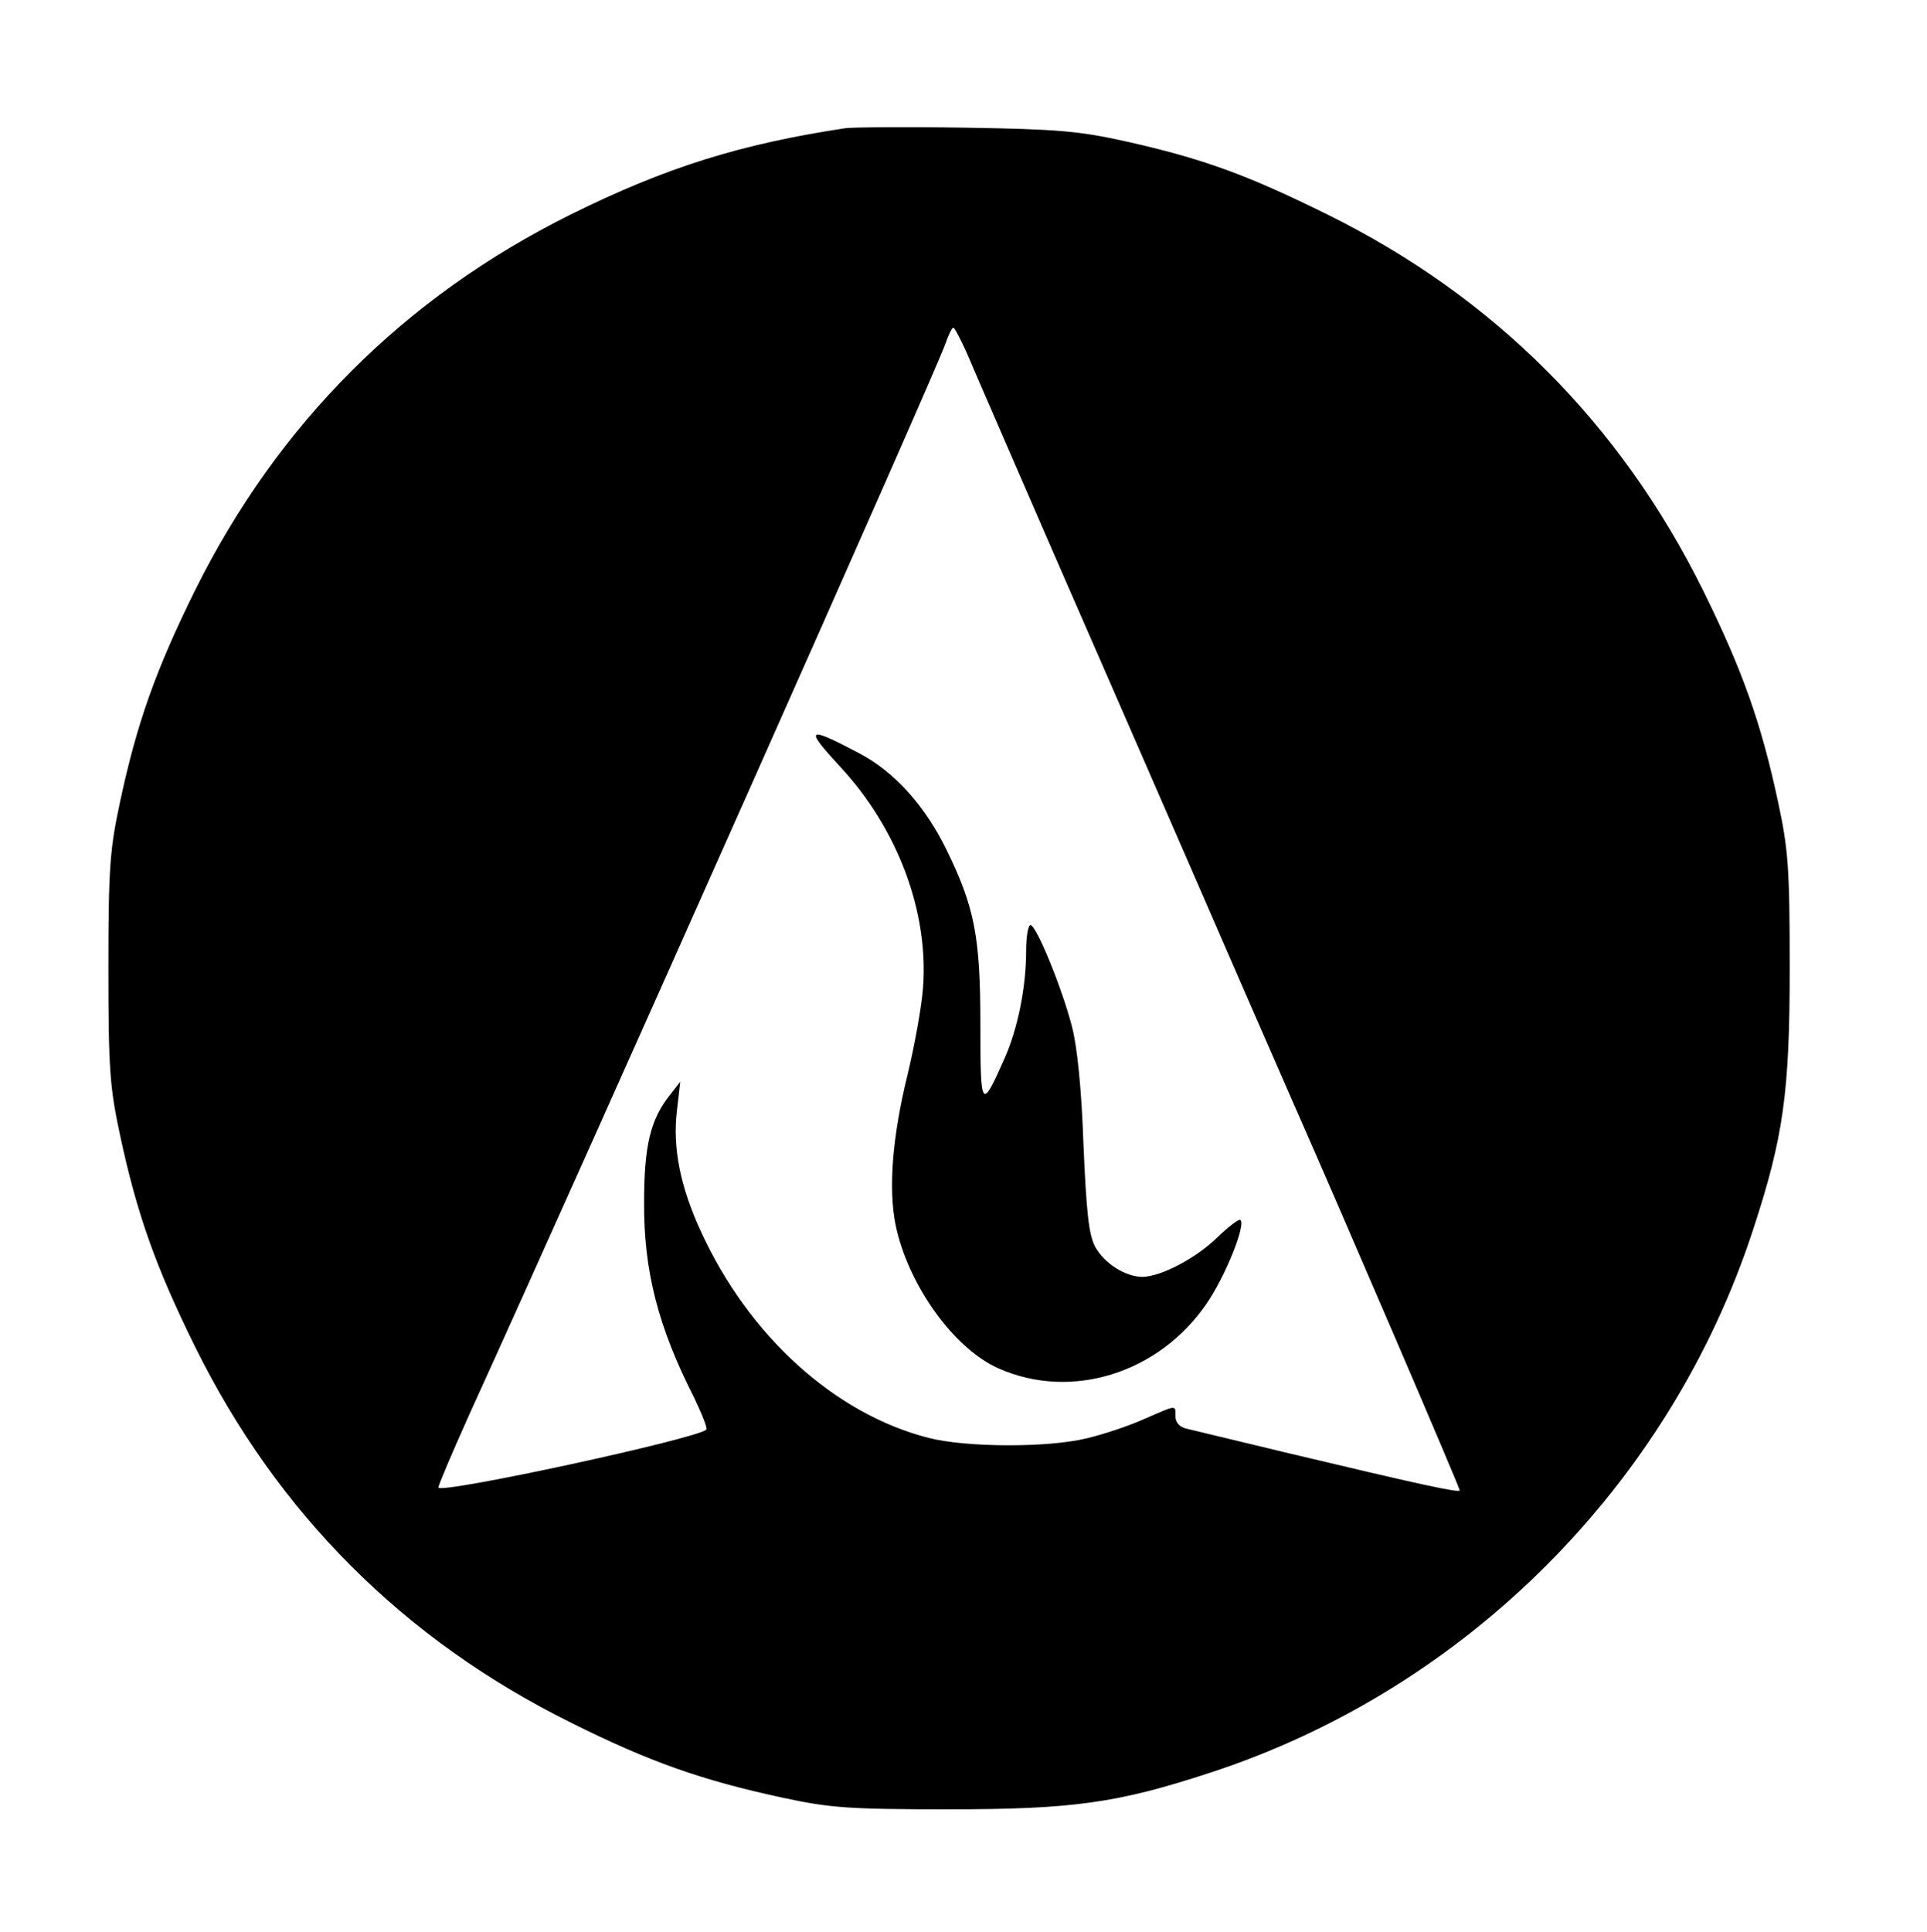 <?xml version="1.0" standalone="no"?>
<!DOCTYPE svg PUBLIC "-//W3C//DTD SVG 20010904//EN"
 "http://www.w3.org/TR/2001/REC-SVG-20010904/DTD/svg10.dtd">
<svg version="1.0" xmlns="http://www.w3.org/2000/svg"
 width="400pt" height="401pt" viewBox="0 0 400 401"
 preserveAspectRatio="xMidYMid meet">

<g transform="translate(0,401) scale(0.1,-0.1)"
fill="#000000" stroke="none">
<path d="M1755 3744 c-218 -33 -372 -81 -570 -179 -346 -172 -608 -434 -780
-780 -82 -166 -121 -276 -156 -440 -21 -98 -24 -136 -24 -345 0 -209 3 -247
24 -345 35 -164 74 -274 156 -440 171 -346 433 -608 780 -780 164 -82 273
-120 440 -156 98 -21 136 -24 345 -24 257 0 350 13 542 76 530 173 954 597
1127 1127 63 192 76 285 76 542 0 209 -3 247 -24 345 -35 164 -74 274 -156
440 -172 347 -434 609 -780 780 -168 83 -259 116 -420 152 -95 21 -140 25
-330 28 -121 2 -233 1 -250 -1z m267 -502 c21 -48 96 -222 168 -387 72 -165
197 -451 277 -635 80 -184 178 -409 218 -500 108 -245 345 -797 345 -803 0 -6
-86 13 -355 77 -104 25 -200 48 -212 51 -14 3 -23 13 -23 25 0 25 4 25 -65 -5
-31 -14 -85 -32 -119 -40 -82 -20 -252 -19 -329 1 -195 50 -373 212 -472 428
-43 93 -59 174 -50 250 l7 61 -21 -27 c-41 -51 -54 -106 -54 -223 -1 -142 29
-259 104 -406 16 -34 28 -63 25 -66 -19 -19 -556 -135 -556 -120 0 5 29 73 64
151 249 547 975 2179 989 2224 6 17 13 32 16 32 3 0 23 -39 43 -88z"/>
<path d="M1743 2420 c121 -130 185 -303 173 -460 -3 -41 -18 -122 -32 -180
-32 -130 -40 -237 -25 -312 26 -125 121 -257 214 -298 151 -67 333 -10 432
135 39 57 81 162 70 173 -3 3 -24 -13 -48 -36 -44 -43 -116 -81 -155 -82 -36
0 -80 28 -99 63 -13 25 -18 72 -24 212 -4 116 -13 203 -24 245 -21 81 -74 210
-86 210 -5 0 -9 -24 -9 -53 0 -75 -17 -161 -45 -224 -48 -108 -50 -106 -50 71
0 182 -12 243 -70 362 -45 92 -109 163 -182 201 -108 57 -114 53 -40 -27z"/>
</g>
</svg>
